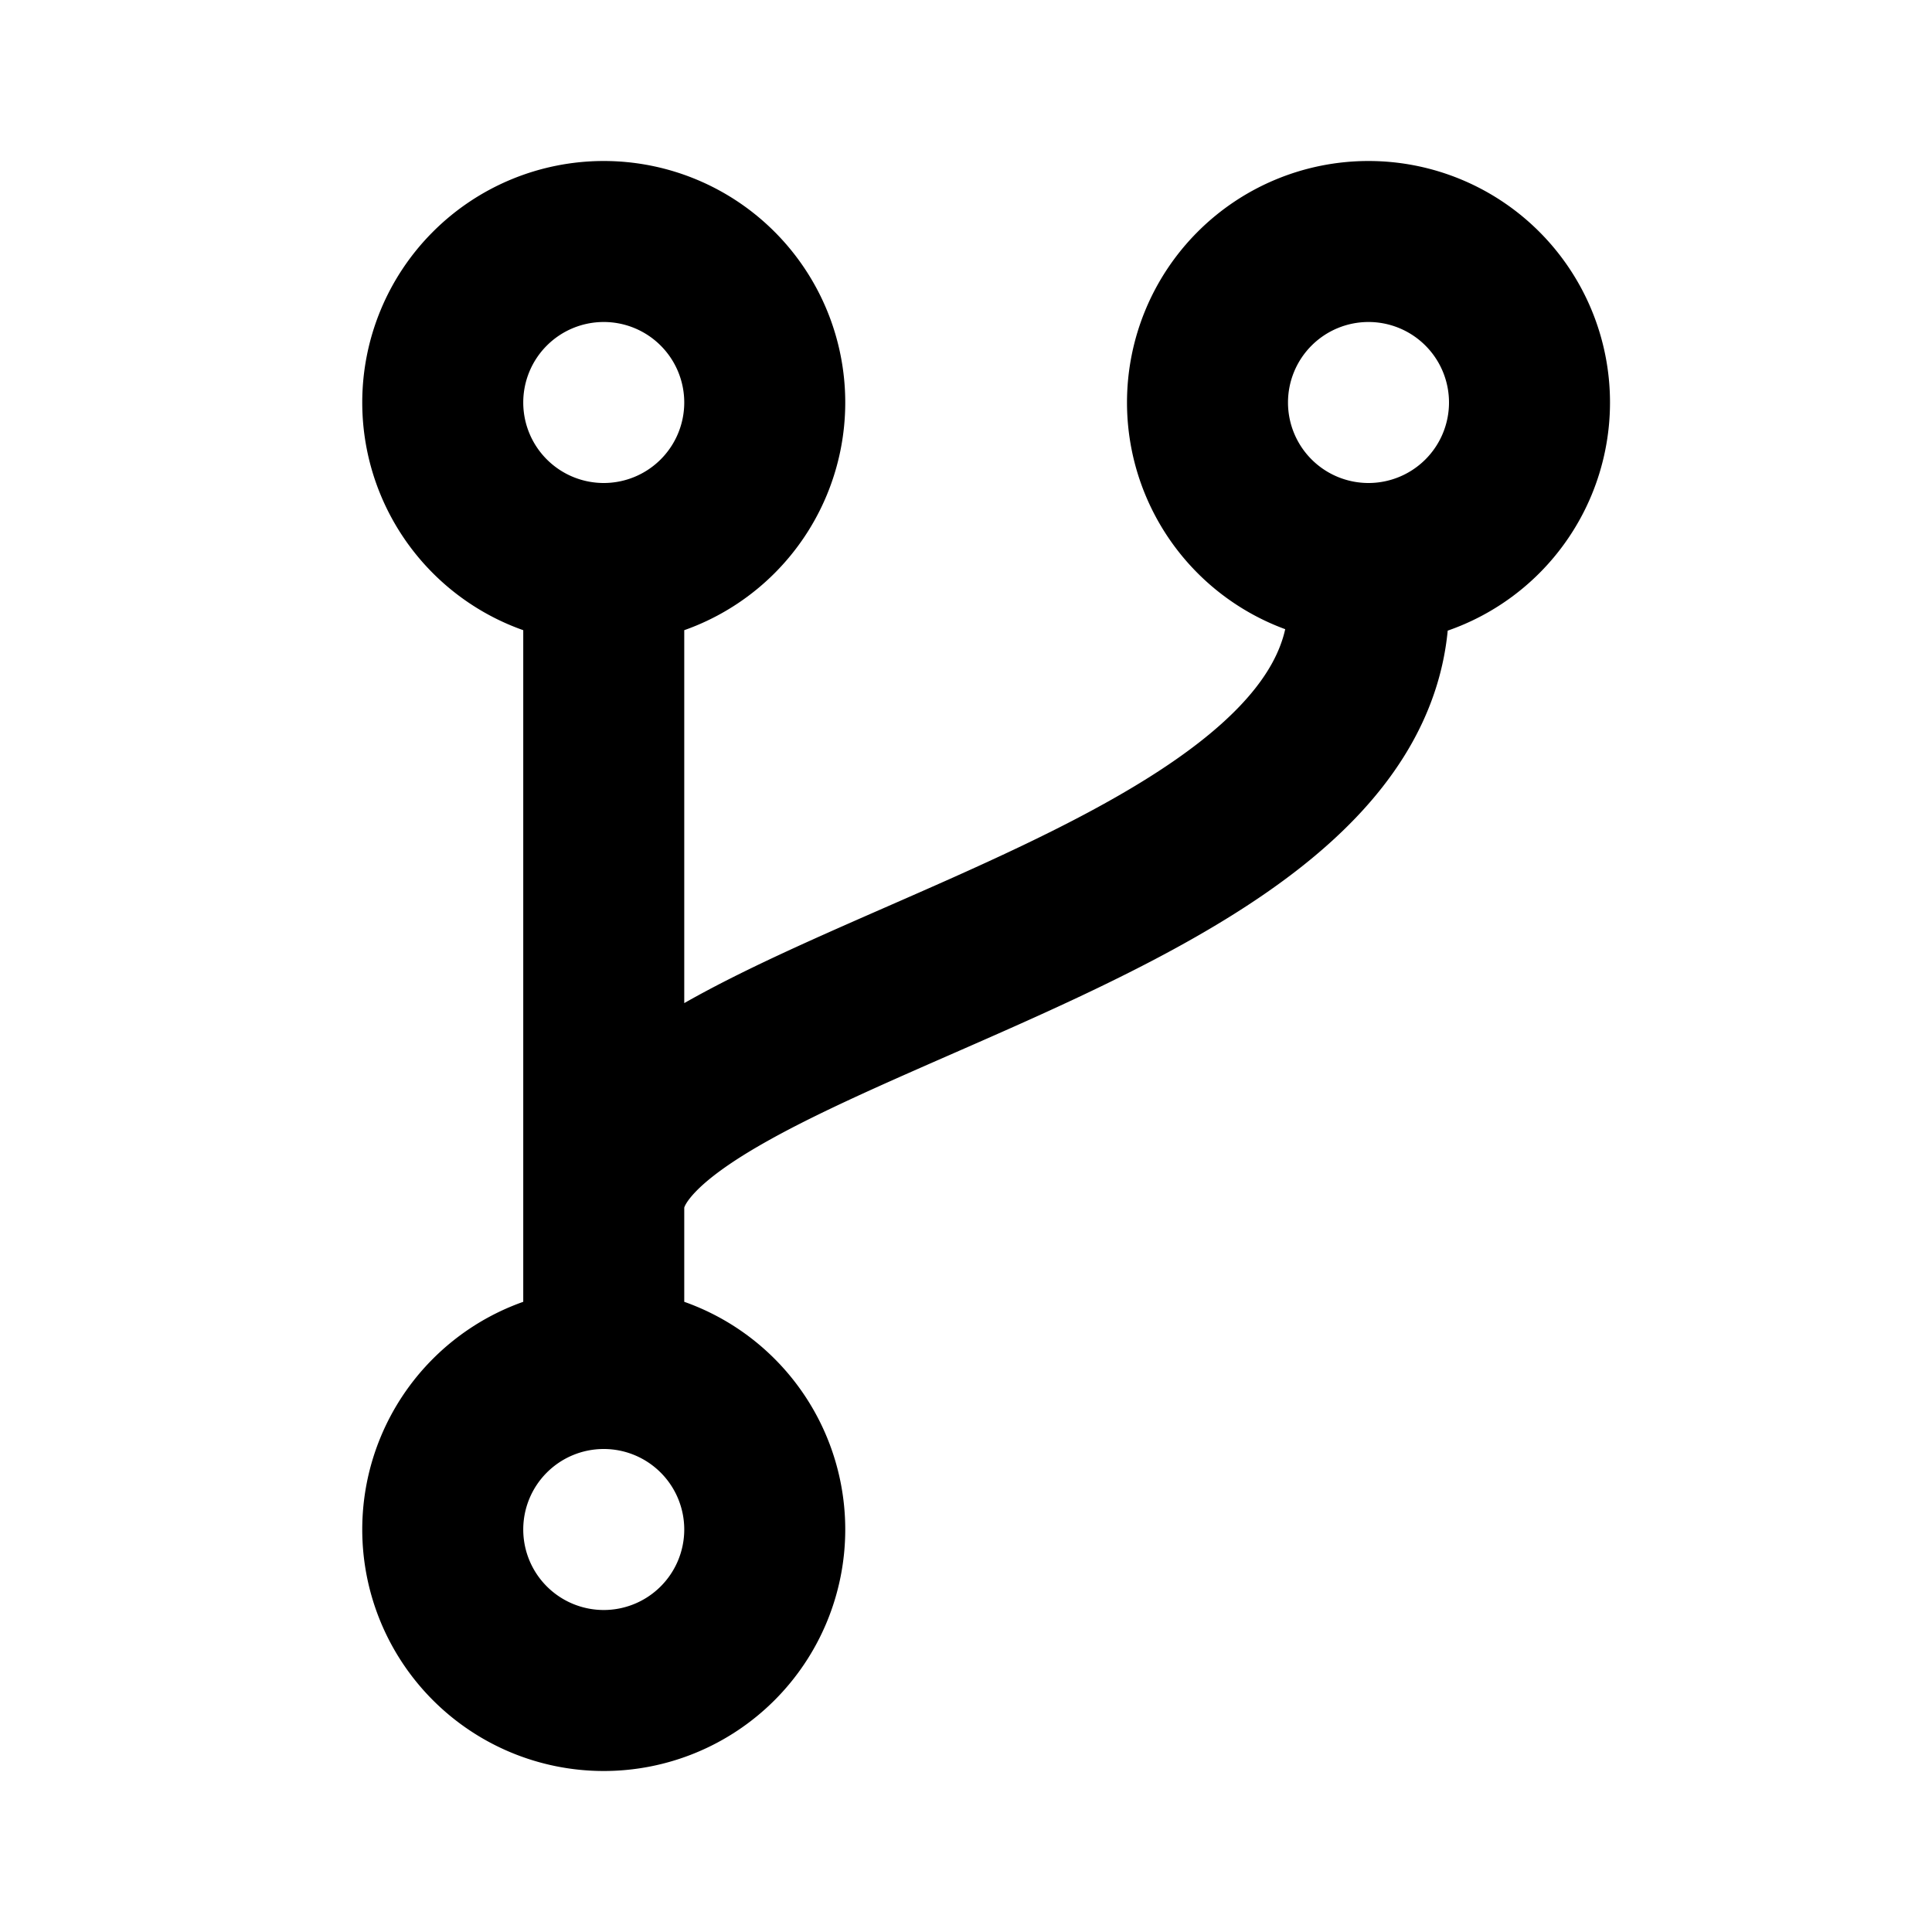 <svg viewBox="0 0 48 48" fill="none" stroke="currentColor" stroke-width="4"><path d="M19 10a4 4 0 11-8 0 4 4 0 018 0zM38 10a4 4 0 11-8 0 4 4 0 018 0zM19 38a4 4 0 11-8 0 4 4 0 018 0zM15 15v15m0 3.5V30m0 0c0-5 19-7 19-15"/></svg>